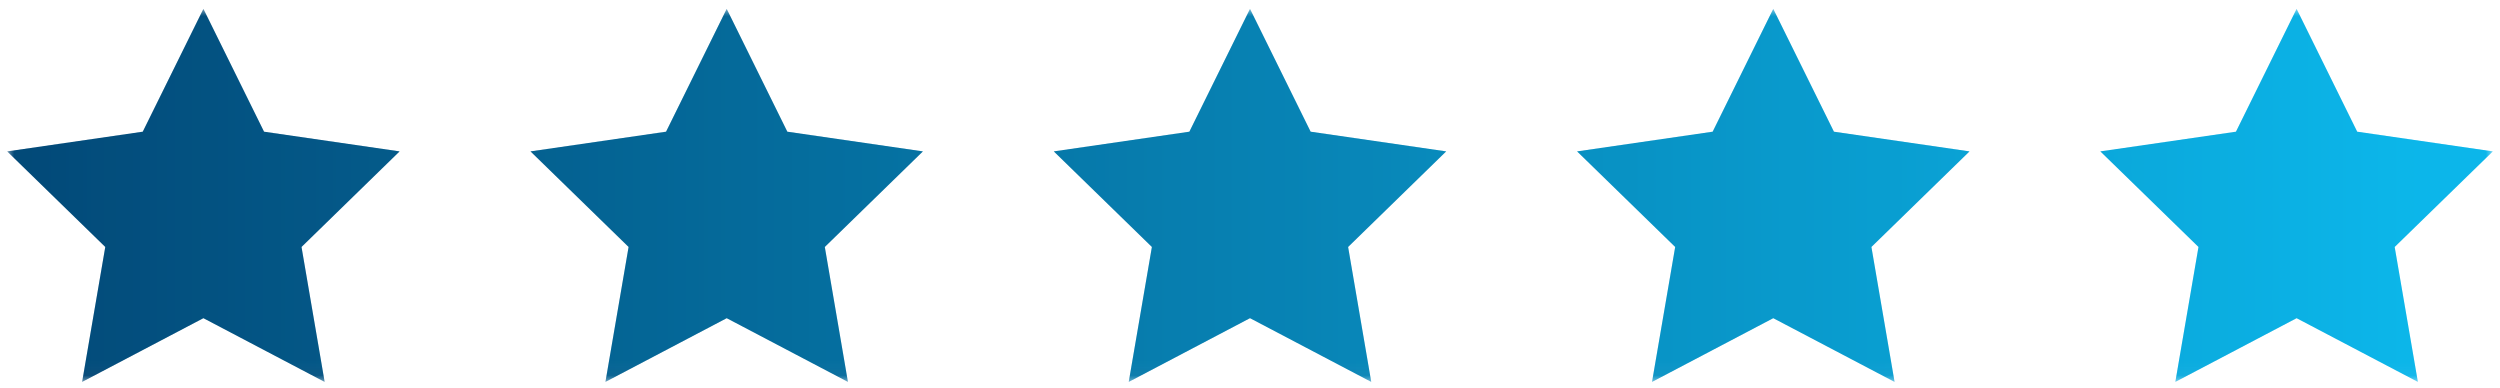 <svg width="174" height="27" xmlns="http://www.w3.org/2000/svg" xmlns:xlink="http://www.w3.org/1999/xlink"><defs><polygon id="a" points="0 0 173 0 173 25.962 0 25.962"/><linearGradient x1="96.51%" y1="55.344%" x2="0%" y2="55.344%" id="b"><stop stop-color="#0CB7EB" offset="0%"/><stop stop-color="#002D5B" offset="100%"/></linearGradient><polygon id="d" points="0 0.683 173 0.683 173 26.644 0 26.644"/></defs><g transform="translate(.5 -.064)" fill="none" fill-rule="evenodd"><g transform="translate(0 .683)"><mask id="c" fill="#fff"><use xlink:href="#a"/></mask><path d="M167.784 25.962l-1.615-9.392L173 9.918l-9.439-1.371L159.343 0l-4.22 8.547-9.439 1.371 6.831 6.652-1.612 9.392 8.441-4.436 8.441 4.436zm-36.422 0L129.75 16.57l6.828-6.652-9.436-1.371L122.919 0l-4.218 8.547-9.436 1.371 6.828 6.652-1.612 9.392 8.438-4.436 8.443 4.436zm-36.424 0l-1.61-9.392 6.826-6.652-9.434-1.371L86.5 0l-4.22 8.547-9.436 1.371 6.828 6.652-1.612 9.392L86.5 21.525l8.438 4.436zm-36.422 0l-1.61-9.392 6.828-6.652-9.436-1.371L50.078 0l-4.22 8.547-9.436 1.371L43.25 16.57l-1.612 9.392 8.441-4.436 8.438 4.436zm-44.86-4.436l-8.441 4.436 1.612-9.392L0 9.918 9.436 8.547 13.657 0l4.22 8.547 9.434 1.371-6.826 6.652 1.61 9.392-8.438-4.436z" fill="url(#b)" mask="url(#c)"/></g><mask id="e" fill="#fff"><use xlink:href="#d"/></mask><path d="M167.784 26.644l-1.615-9.392L173 10.601l-9.439-1.371-4.218-8.547-4.22 8.547-9.439 1.371 6.831 6.652-1.612 9.392 8.441-4.436 8.441 4.436zm-36.422 0L129.75 17.253l6.828-6.652-9.436-1.371-4.223-8.547-4.218 8.547-9.436 1.371 6.828 6.652-1.612 9.392 8.438-4.436 8.443 4.436zm-36.424 0l-1.61-9.392 6.826-6.652-9.434-1.371L86.5.683l-4.22 8.547-9.436 1.371 6.828 6.652-1.612 9.392L86.5 22.208l8.438 4.436zm-36.422 0l-1.61-9.392 6.828-6.652-9.436-1.371-4.22-8.547-4.22 8.547-9.436 1.371L43.25 17.253l-1.612 9.392 8.441-4.436 8.438 4.436zm-44.86-4.436l-8.441 4.436 1.612-9.392L0 10.601l9.436-1.371L13.657.683l4.22 8.547 9.434 1.371-6.826 6.652 1.61 9.392-8.438-4.436z" fill-opacity=".2" fill="#0CB6EA" mask="url(#e)"/></g></svg>
